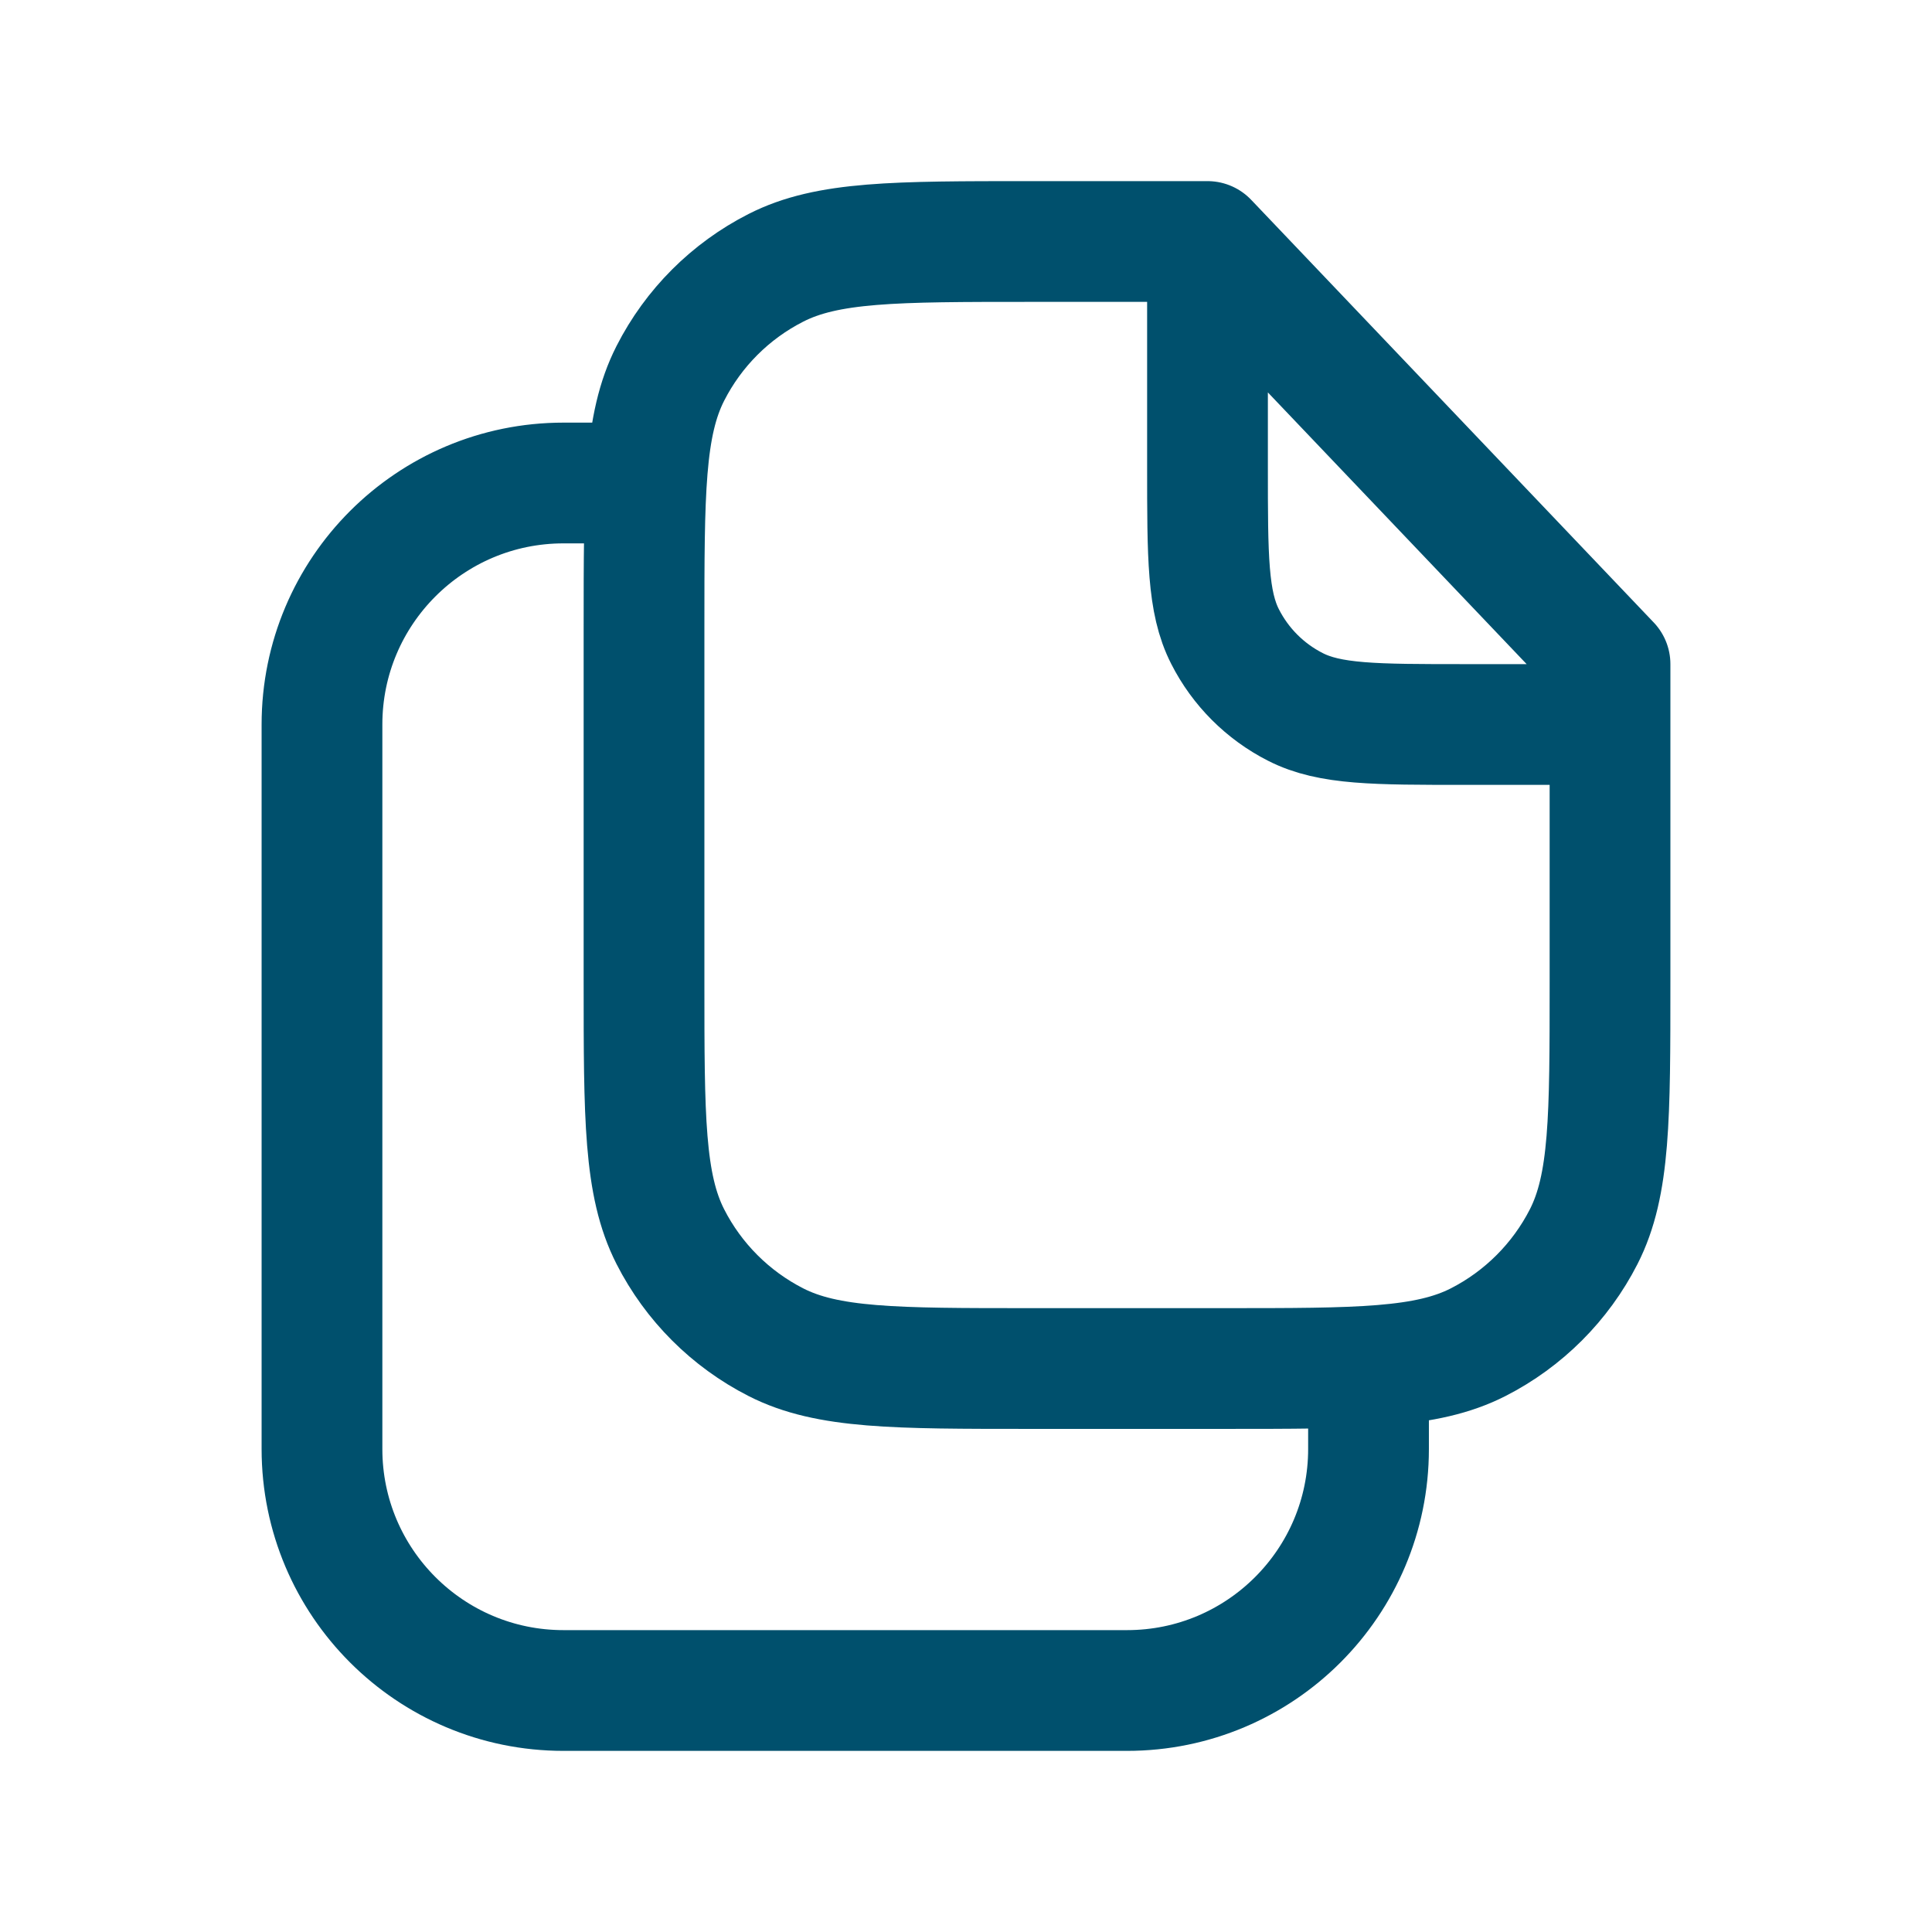 <?xml version="1.0" encoding="UTF-8"?>
<svg xmlns="http://www.w3.org/2000/svg" xmlns:xlink="http://www.w3.org/1999/xlink" xmlns:svgjs="http://svgjs.com/svgjs" id="SvgjsSvg1001" width="288" height="288" version="1.1">
  <defs id="SvgjsDefs1002"></defs>
  <g id="SvgjsG1008">
    <svg xmlns="http://www.w3.org/2000/svg" fill="none" viewBox="0 0 32 32" width="288" height="288">
      <path stroke="#00506d" stroke-linecap="round" stroke-linejoin="round" stroke-width="2" d="M20 4H17.067C14.826 4 13.706 4 12.851 4.436C12.098 4.819 11.486 5.431 11.103 6.184C10.667 7.04 10.667 8.16 10.667 10.4V16.267C10.667 18.507 10.667 19.627 11.103 20.483C11.486 21.235 12.098 21.847 12.851 22.231C13.706 22.667 14.826 22.667 17.067 22.667H20.267C22.507 22.667 23.627 22.667 24.483 22.231C25.235 21.847 25.847 21.235 26.231 20.483C26.667 19.627 26.667 18.507 26.667 16.267V11L20 4ZM20 4V7.733C20 9.227 20 9.974 20.291 10.544C20.546 11.046 20.954 11.454 21.456 11.709C22.026 12 22.773 12 24.267 12H26.667M10.667 8H9.333C7.124 8 5.333 9.791 5.333 12V24C5.333 26.209 7.124 28 9.333 28H18.667C20.876 28 22.667 26.209 22.667 24V22.667" class="colorStrokefff svgStroke"></path>
    </svg>
  </g>
</svg>
